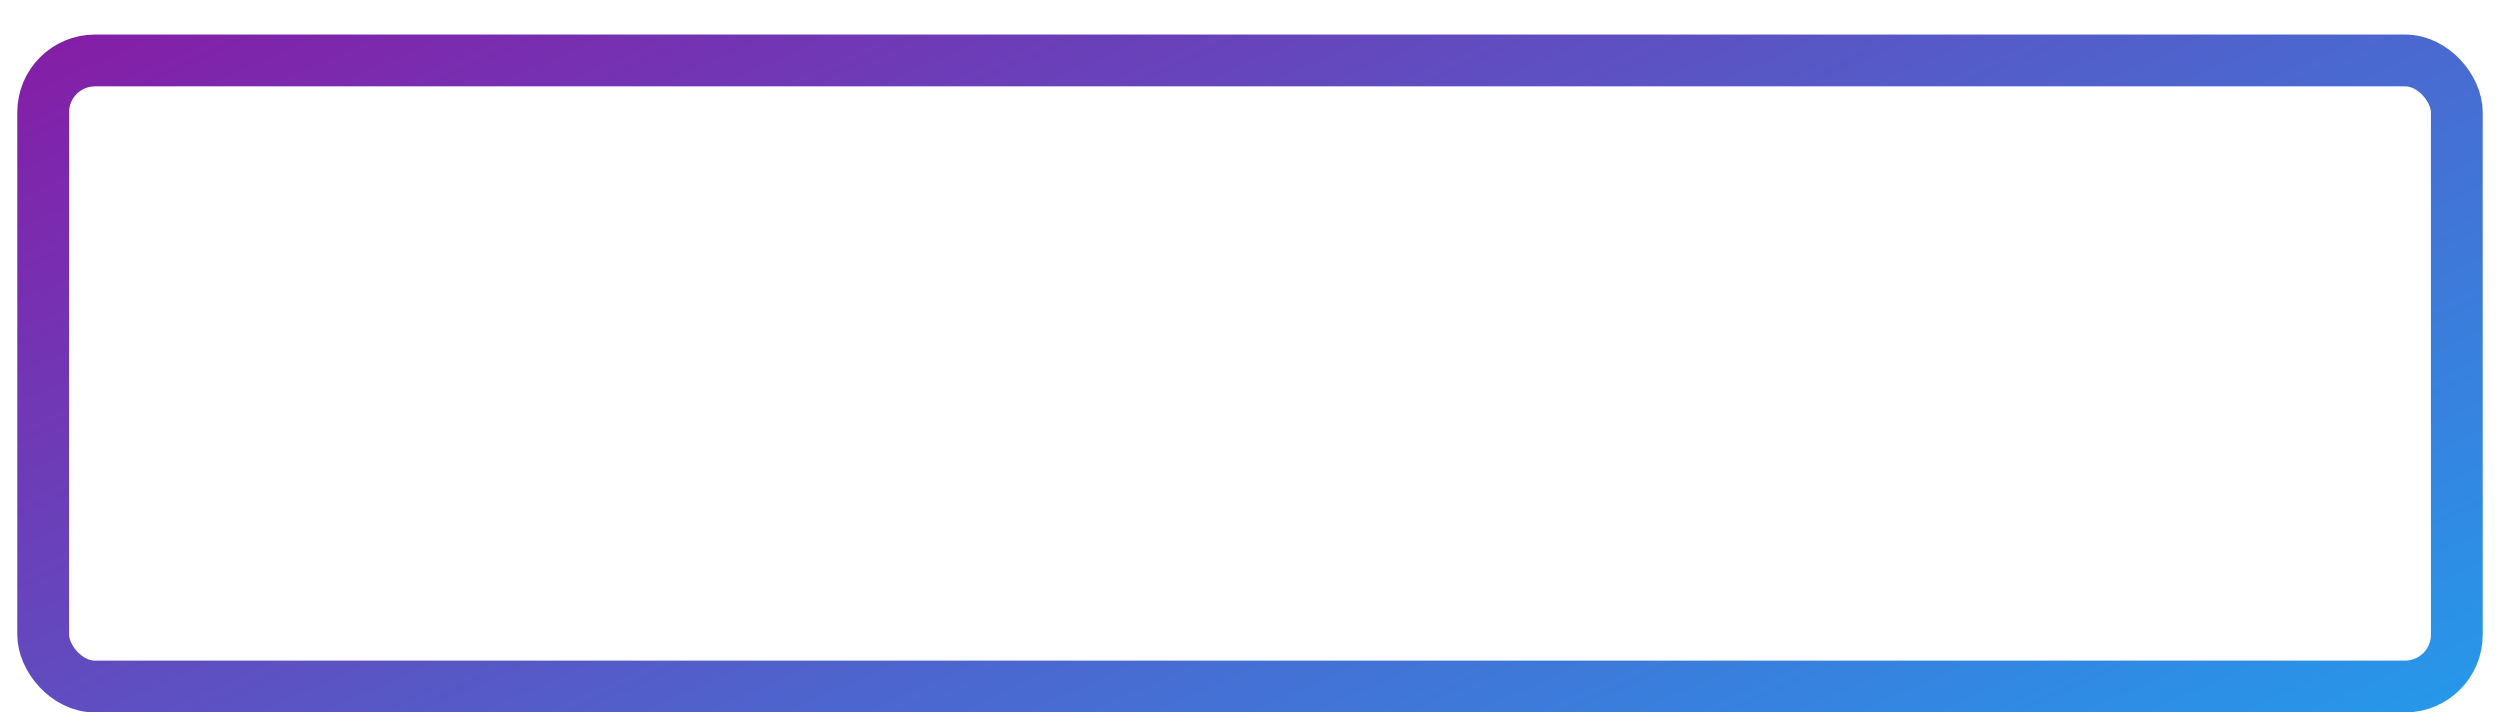 <?xml version="1.0" encoding="UTF-8"?> <svg xmlns="http://www.w3.org/2000/svg" width="579" height="165" viewBox="0 0 579 165" fill="none"> <g filter="url(#filter0_dd)"> <rect x="10" y="6" width="559" height="145" rx="12" stroke="url(#paint0_linear)" stroke-width="12"></rect> </g> <path d="M137.904 59.09L121.41 97H112.475L128.998 61.199H107.787V54.344H137.904V59.09ZM187.006 79.363C187.006 85.262 185.785 89.773 183.344 92.898C180.902 96.023 177.328 97.586 172.621 97.586C167.973 97.586 164.418 96.053 161.957 92.986C159.496 89.92 158.236 85.525 158.178 79.803V71.951C158.178 65.994 159.408 61.473 161.869 58.387C164.35 55.301 167.914 53.758 172.562 53.758C177.211 53.758 180.766 55.291 183.227 58.357C185.688 61.404 186.947 65.789 187.006 71.512V79.363ZM178.539 70.75C178.539 67.215 178.051 64.647 177.074 63.045C176.117 61.424 174.613 60.613 172.562 60.613C170.57 60.613 169.096 61.385 168.139 62.928C167.201 64.451 166.703 66.844 166.645 70.106V80.477C166.645 83.953 167.113 86.541 168.051 88.24C169.008 89.92 170.531 90.76 172.621 90.76C174.691 90.76 176.186 89.949 177.104 88.328C178.021 86.707 178.5 84.227 178.539 80.887V70.75ZM221.459 79.363C221.459 85.262 220.238 89.773 217.797 92.898C215.355 96.023 211.781 97.586 207.074 97.586C202.426 97.586 198.871 96.053 196.41 92.986C193.949 89.92 192.689 85.525 192.631 79.803V71.951C192.631 65.994 193.861 61.473 196.322 58.387C198.803 55.301 202.367 53.758 207.016 53.758C211.664 53.758 215.219 55.291 217.68 58.357C220.141 61.404 221.4 65.789 221.459 71.512V79.363ZM212.992 70.75C212.992 67.215 212.504 64.647 211.527 63.045C210.57 61.424 209.066 60.613 207.016 60.613C205.023 60.613 203.549 61.385 202.592 62.928C201.654 64.451 201.156 66.844 201.098 70.106V80.477C201.098 83.953 201.566 86.541 202.504 88.24C203.461 89.92 204.984 90.76 207.074 90.76C209.145 90.76 210.639 89.949 211.557 88.328C212.475 86.707 212.953 84.227 212.992 80.887V70.75ZM255.912 79.363C255.912 85.262 254.691 89.773 252.25 92.898C249.809 96.023 246.234 97.586 241.527 97.586C236.879 97.586 233.324 96.053 230.863 92.986C228.402 89.92 227.143 85.525 227.084 79.803V71.951C227.084 65.994 228.314 61.473 230.775 58.387C233.256 55.301 236.82 53.758 241.469 53.758C246.117 53.758 249.672 55.291 252.133 58.357C254.594 61.404 255.854 65.789 255.912 71.512V79.363ZM247.445 70.75C247.445 67.215 246.957 64.647 245.98 63.045C245.023 61.424 243.52 60.613 241.469 60.613C239.477 60.613 238.002 61.385 237.045 62.928C236.107 64.451 235.609 66.844 235.551 70.106V80.477C235.551 83.953 236.02 86.541 236.957 88.24C237.914 89.92 239.438 90.76 241.527 90.76C243.598 90.76 245.092 89.949 246.01 88.328C246.928 86.707 247.406 84.227 247.445 80.887V70.75ZM305.482 81.443C305.482 86.326 304.369 90.242 302.143 93.191C299.936 96.121 296.947 97.586 293.178 97.586C289.975 97.586 287.387 96.473 285.414 94.246V109.188H276.947V65.301H284.799L285.092 68.406C287.143 65.945 289.818 64.715 293.119 64.715C297.025 64.715 300.062 66.16 302.23 69.051C304.398 71.941 305.482 75.926 305.482 81.004V81.443ZM297.016 80.828C297.016 77.879 296.488 75.603 295.434 74.002C294.398 72.4 292.885 71.6 290.893 71.6C288.236 71.6 286.41 72.615 285.414 74.647V87.625C286.449 89.715 288.295 90.76 290.951 90.76C294.994 90.76 297.016 87.449 297.016 80.828ZM322.24 85.018L328.1 65.301H337.182L324.438 101.922L323.734 103.592C321.84 107.732 318.715 109.803 314.359 109.803C313.129 109.803 311.879 109.617 310.609 109.246V102.83L311.898 102.859C313.5 102.859 314.691 102.615 315.473 102.127C316.273 101.639 316.898 100.828 317.348 99.695L318.344 97.088L307.24 65.301H316.352L322.24 85.018ZM356.254 67.059C360.316 67.059 363.559 68.406 365.98 71.102C368.402 73.797 369.613 77.459 369.613 82.088V82.498C369.613 87.068 368.266 90.731 365.57 93.484C362.875 96.238 359.252 97.615 354.701 97.615C350.131 97.615 346.488 96.131 343.773 93.162C341.078 90.174 339.73 86.121 339.73 81.004V79.598C339.77 72.469 340.971 66.893 343.334 62.869C345.717 58.826 349.291 56.277 354.057 55.223C356.557 54.676 358.168 54.139 358.891 53.611C359.613 53.065 359.975 52.312 359.975 51.355H366.83C366.83 54.422 366 56.727 364.34 58.27C362.699 59.812 359.77 61.004 355.551 61.844C353.051 62.352 351.078 63.338 349.633 64.803C348.188 66.268 347.211 68.328 346.703 70.984C349.398 68.367 352.582 67.059 356.254 67.059ZM354.643 73.914C352.631 73.914 351.049 74.588 349.896 75.936C348.764 77.283 348.197 79.471 348.197 82.498C348.197 85.193 348.754 87.254 349.867 88.68C350.98 90.086 352.592 90.789 354.701 90.789C356.752 90.789 358.334 90.096 359.447 88.709C360.561 87.322 361.127 85.281 361.146 82.586V81.883C361.146 79.285 360.57 77.312 359.418 75.965C358.285 74.598 356.693 73.914 354.643 73.914ZM402.25 65.301V97H393.783V72.156H386.312L385.785 81.941C385.453 87.156 384.428 90.955 382.709 93.338C380.99 95.721 378.432 96.941 375.033 97H372.162L372.074 90.115L373.129 90.027C374.652 89.91 375.766 89.012 376.469 87.332C377.172 85.652 377.611 82.791 377.787 78.748L378.373 65.301H402.25ZM423.373 97.586C418.725 97.586 414.936 96.16 412.006 93.309C409.096 90.457 407.641 86.658 407.641 81.912V81.092C407.641 77.908 408.256 75.066 409.486 72.566C410.717 70.047 412.455 68.113 414.701 66.766C416.967 65.398 419.545 64.715 422.436 64.715C426.771 64.715 430.18 66.082 432.66 68.816C435.16 71.551 436.41 75.428 436.41 80.447V83.904H416.225C416.498 85.975 417.318 87.635 418.686 88.885C420.072 90.135 421.82 90.76 423.93 90.76C427.191 90.76 429.74 89.578 431.576 87.215L435.736 91.873C434.467 93.67 432.748 95.076 430.58 96.092C428.412 97.088 426.01 97.586 423.373 97.586ZM422.406 71.57C420.727 71.57 419.359 72.137 418.305 73.269C417.27 74.402 416.605 76.023 416.312 78.133H428.09V77.459C428.051 75.584 427.543 74.139 426.566 73.123C425.59 72.088 424.203 71.57 422.406 71.57ZM460.346 65.301H468.812V97H460.346V77.43L449.74 97H441.244V65.301H449.74V84.842L460.346 65.301ZM465.326 52.44C465.326 55.037 464.389 57.137 462.514 58.738C460.658 60.34 458.217 61.141 455.189 61.141C452.162 61.141 449.711 60.35 447.836 58.768C445.98 57.185 445.053 55.076 445.053 52.44H451.059C451.059 53.67 451.42 54.627 452.143 55.31C452.885 55.975 453.9 56.307 455.189 56.307C456.459 56.307 457.455 55.975 458.178 55.31C458.9 54.627 459.262 53.67 459.262 52.44H465.326Z" fill="white"></path> <defs> <filter id="filter0_dd" x="0" y="0" width="579" height="165" filterUnits="userSpaceOnUse" color-interpolation-filters="sRGB"> <feFlood flood-opacity="0" result="BackgroundImageFix"></feFlood> <feColorMatrix in="SourceAlpha" type="matrix" values="0 0 0 0 0 0 0 0 0 0 0 0 0 0 0 0 0 0 127 0"></feColorMatrix> <feOffset dy="4"></feOffset> <feGaussianBlur stdDeviation="2"></feGaussianBlur> <feColorMatrix type="matrix" values="0 0 0 0 0 0 0 0 0 0 0 0 0 0 0 0 0 0 0.25 0"></feColorMatrix> <feBlend mode="normal" in2="BackgroundImageFix" result="effect1_dropShadow"></feBlend> <feColorMatrix in="SourceAlpha" type="matrix" values="0 0 0 0 0 0 0 0 0 0 0 0 0 0 0 0 0 0 127 0"></feColorMatrix> <feOffset dy="4"></feOffset> <feGaussianBlur stdDeviation="2"></feGaussianBlur> <feColorMatrix type="matrix" values="0 0 0 0 0 0 0 0 0 0 0 0 0 0 0 0 0 0 0.25 0"></feColorMatrix> <feBlend mode="normal" in2="effect1_dropShadow" result="effect2_dropShadow"></feBlend> <feBlend mode="normal" in="SourceGraphic" in2="effect2_dropShadow" result="shape"></feBlend> </filter> <linearGradient id="paint0_linear" x1="4" y1="0" x2="159.395" y2="344.479" gradientUnits="userSpaceOnUse"> <stop stop-color="#851DA6"></stop> <stop offset="1" stop-color="#2599EB"></stop> </linearGradient> </defs> </svg> 